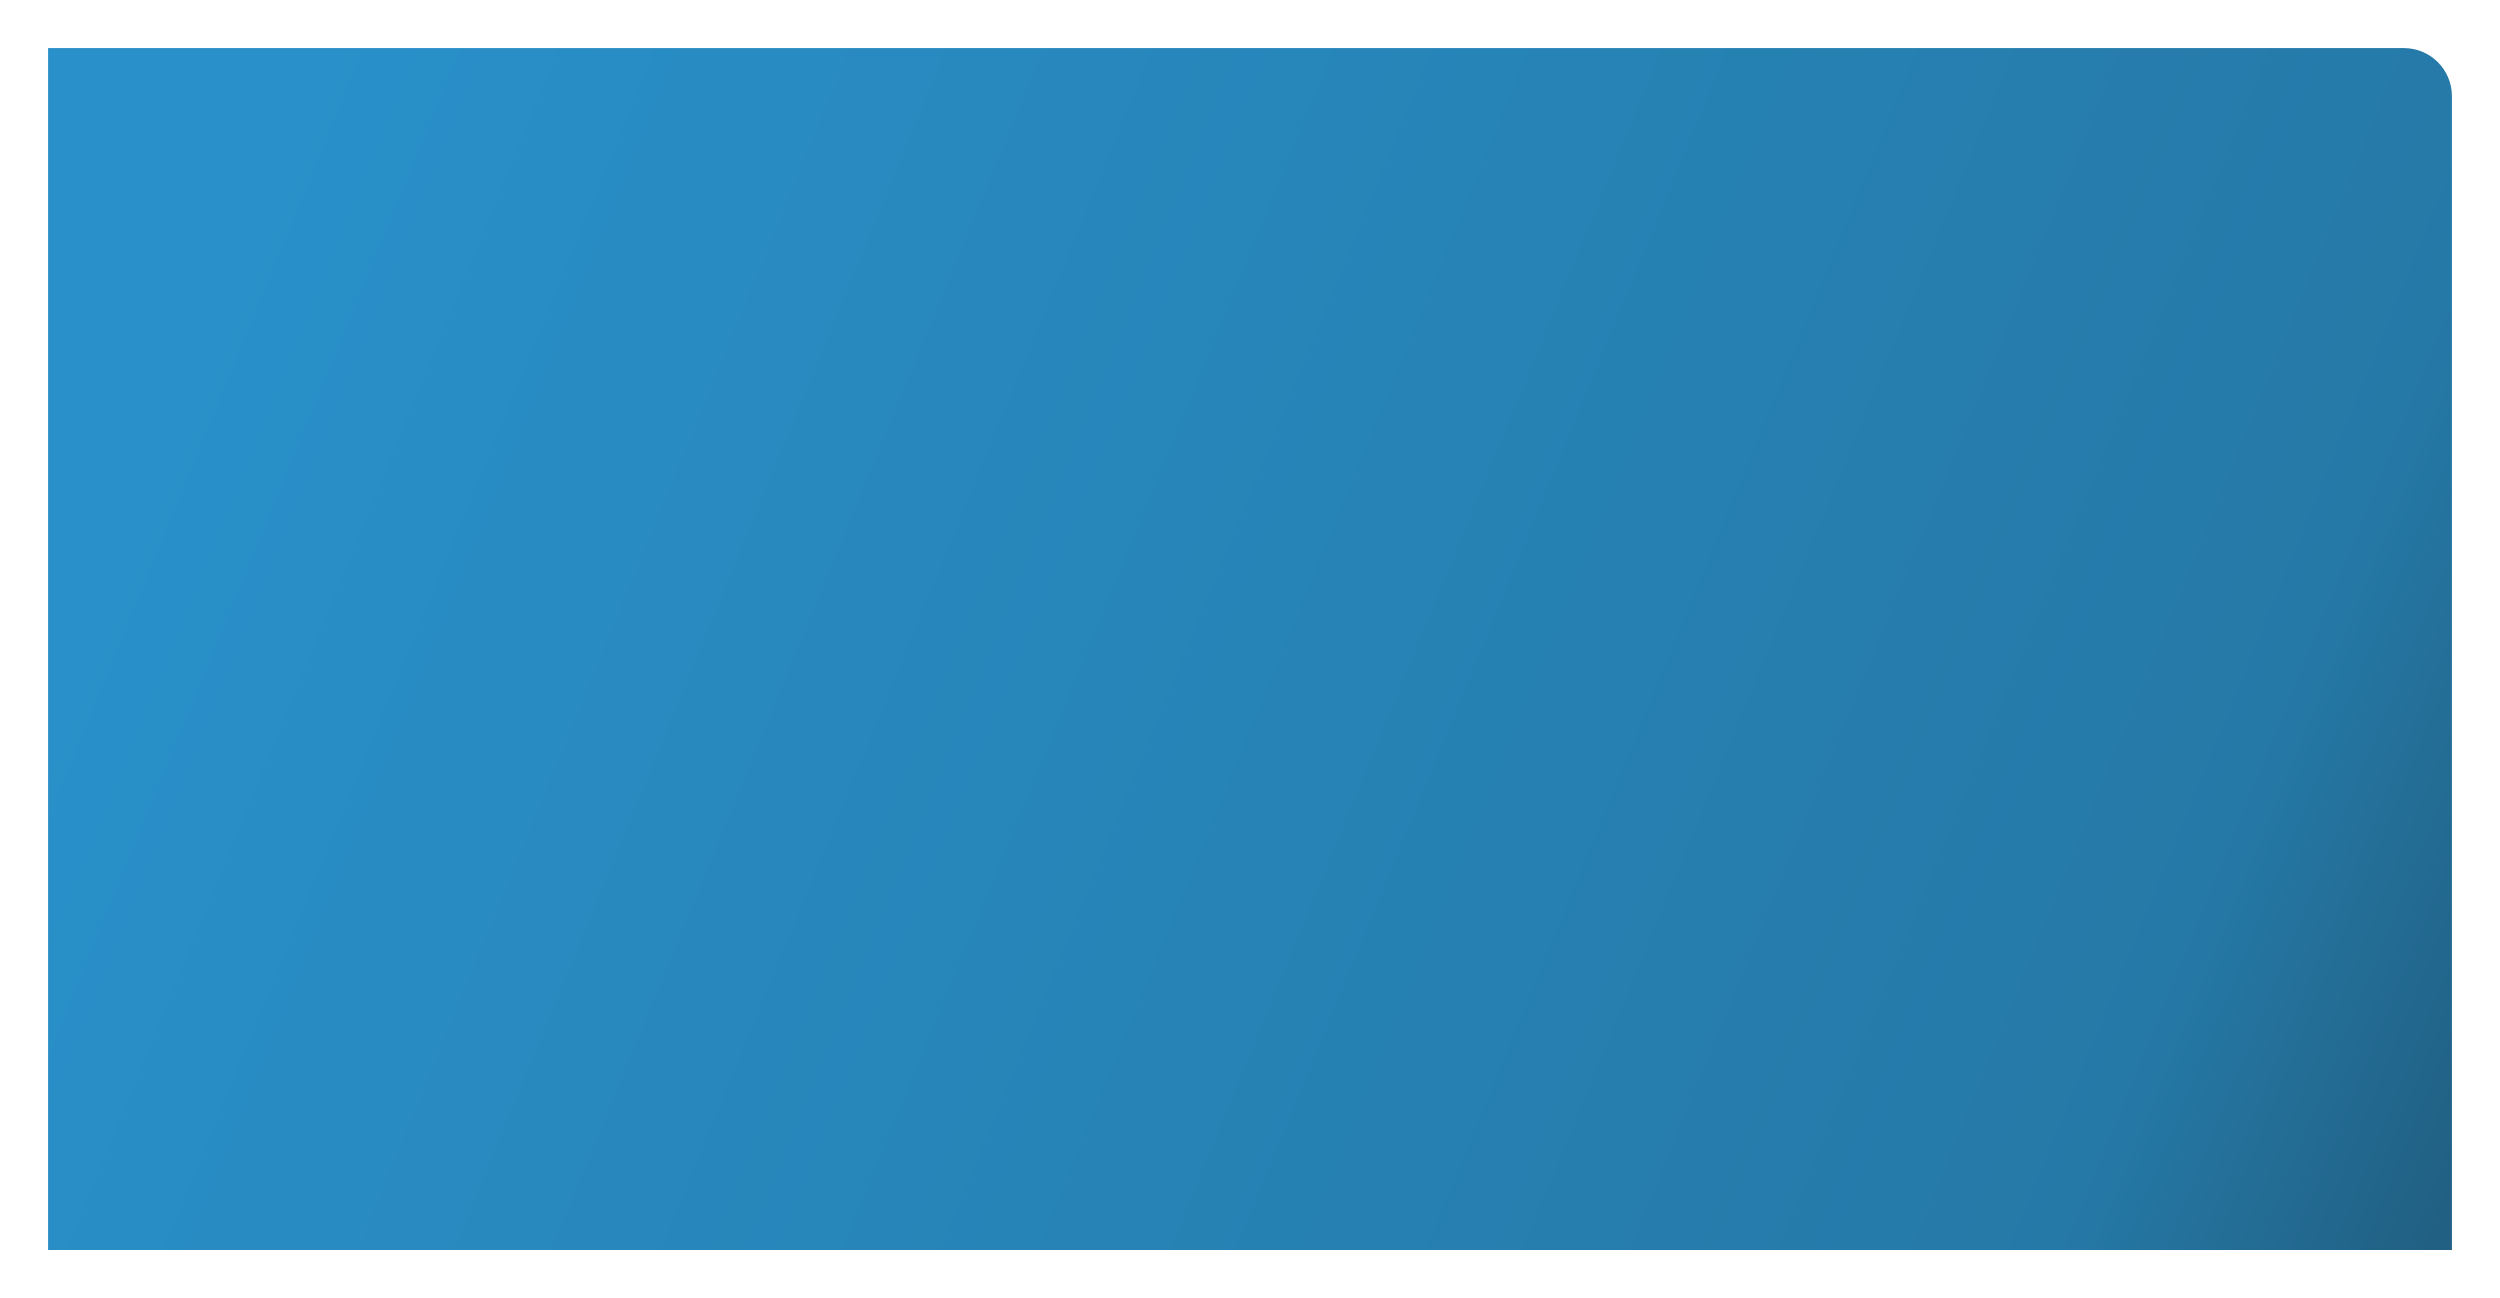 <?xml version="1.0" encoding="UTF-8"?> <svg xmlns="http://www.w3.org/2000/svg" width="520" height="270" viewBox="0 0 520 270" fill="none"> <g id="Rectangle 2" filter="url(#filter0_d)"> <path d="M5 5H495C500.523 5 505 9.477 505 15V255H5V5Z" fill="url(#paint0_linear)"></path> </g> <defs> <filter id="filter0_d" x="0" y="0" width="520" height="270" filterUnits="userSpaceOnUse" color-interpolation-filters="sRGB"> <feFlood flood-opacity="0" result="BackgroundImageFix"></feFlood> <feColorMatrix in="SourceAlpha" type="matrix" values="0 0 0 0 0 0 0 0 0 0 0 0 0 0 0 0 0 0 127 0"></feColorMatrix> <feOffset dx="5" dy="5"></feOffset> <feGaussianBlur stdDeviation="5"></feGaussianBlur> <feColorMatrix type="matrix" values="0 0 0 0 0 0 0 0 0 0 0 0 0 0 0 0 0 0 0.25 0"></feColorMatrix> <feBlend mode="normal" in2="BackgroundImageFix" result="effect1_dropShadow"></feBlend> <feBlend mode="normal" in="SourceGraphic" in2="effect1_dropShadow" result="shape"></feBlend> </filter> <linearGradient id="paint0_linear" x1="57.644" y1="12.289" x2="521.795" y2="202.382" gradientUnits="userSpaceOnUse"> <stop stop-color="#2990C9"></stop> <stop offset="0.857" stop-color="#2579A7"></stop> <stop offset="1" stop-color="#216083"></stop> </linearGradient> </defs> </svg> 